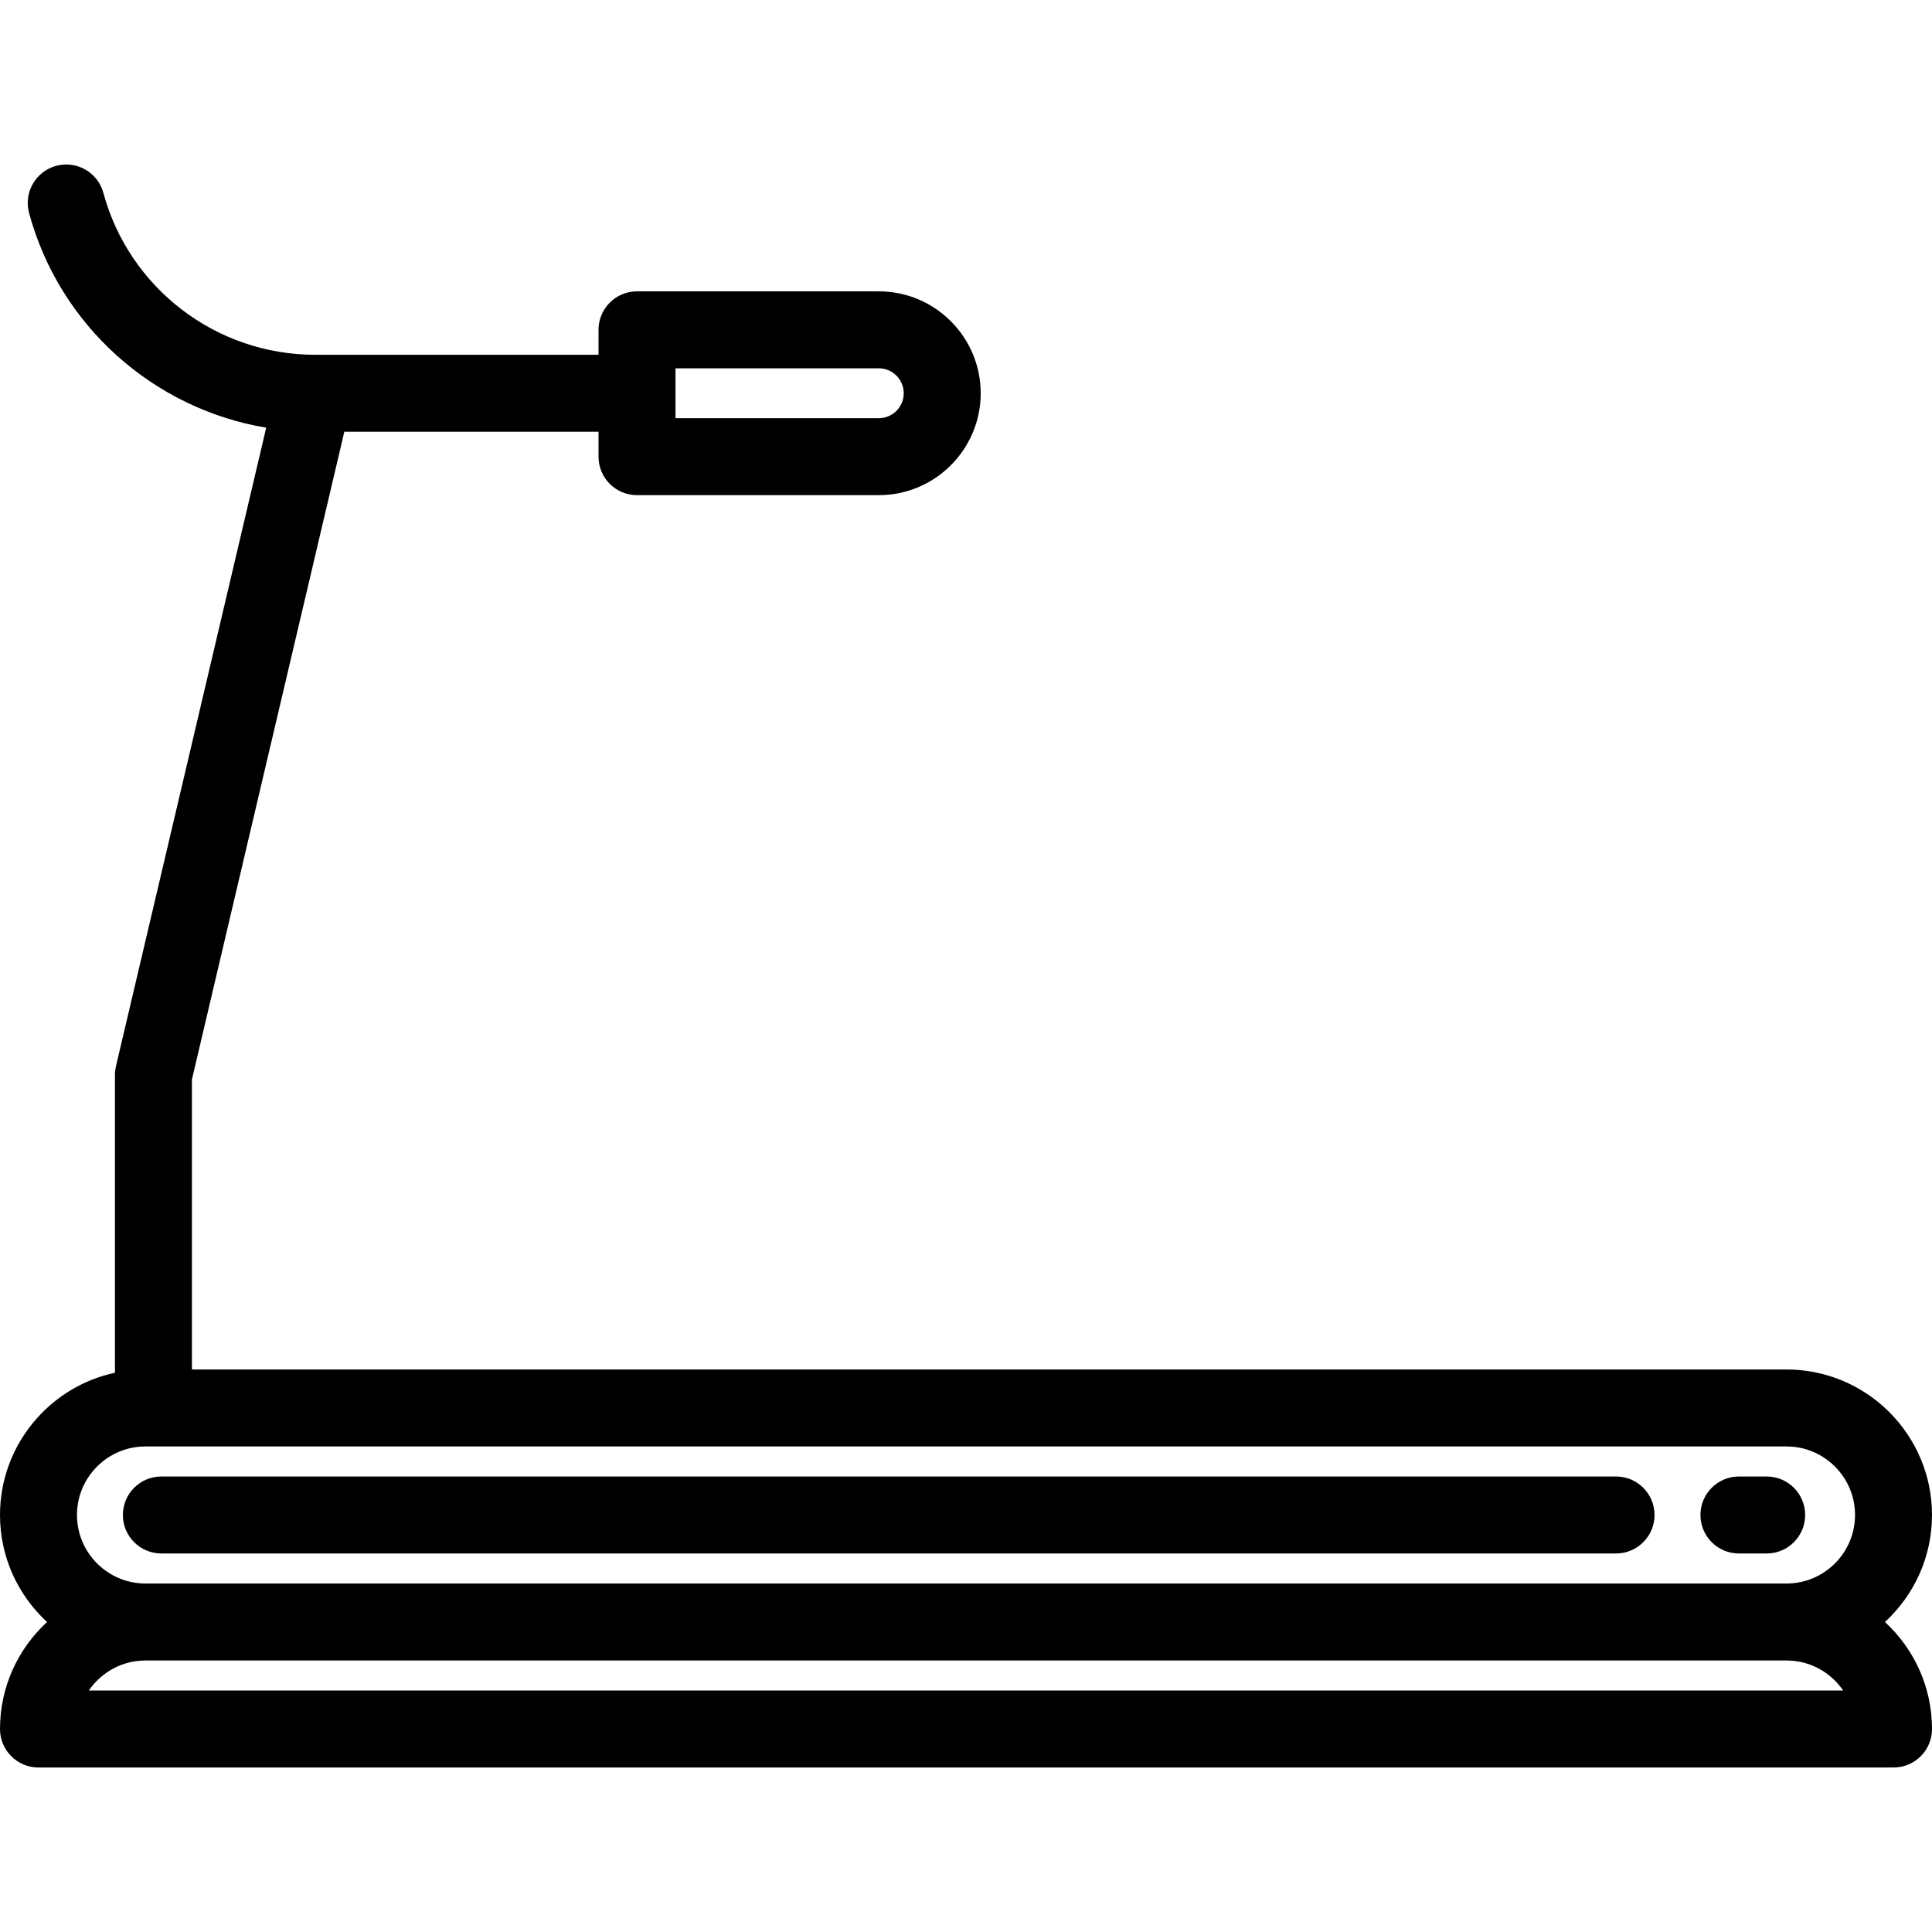 <?xml version="1.0" encoding="iso-8859-1"?>
<!-- Uploaded to: SVG Repo, www.svgrepo.com, Generator: SVG Repo Mixer Tools -->
<svg fill="#000000" height="800px" width="800px" version="1.1" id="Layer_1" xmlns="http://www.w3.org/2000/svg" xmlns:xlink="http://www.w3.org/1999/xlink" 
	 viewBox="0 0 512 512" xml:space="preserve">
<g>
	<g>
		<path d="M499.531,429.849c7.66-7.052,12.469-17.154,12.469-28.362c0-21.262-17.298-38.561-38.561-38.561H50.861v-76.854
			l40.39-171.659h67.364v6.608c0,5.632,4.566,10.199,10.199,10.199h64.076c14.891,0,27.006-12.115,27.006-27.006
			c0-14.892-12.116-27.005-27.006-27.005h-64.076c-5.633,0-10.199,4.567-10.199,10.199v6.608h-75.17
			c-26.161,0-49.209-17.636-56.048-42.889c-1.472-5.436-7.073-8.651-12.511-7.178C9.449,45.42,6.235,51.023,7.708,56.46
			c8.098,29.9,33.013,51.896,62.84,56.882L30.733,282.553c-0.18,0.765-0.271,1.549-0.271,2.336v78.901
			C13.076,367.52,0,383.003,0,401.487c0,11.207,4.81,21.309,12.469,28.362C4.81,436.9,0,447.003,0,458.21
			c0,5.632,4.566,10.199,10.199,10.199h491.602c5.633,0,10.199-4.567,10.199-10.199C512,447.003,507.19,436.9,499.531,429.849z
			 M179.013,97.606h53.877c3.643,0,6.608,2.964,6.608,6.608c0,3.643-2.964,6.608-6.608,6.608h-53.877V97.606z M23.54,448.01
			c3.272-4.804,8.785-7.964,15.021-7.964H473.44c6.237,0,11.75,3.16,15.021,7.964H23.54z M473.44,419.649H38.561
			c-10.016,0-18.163-8.148-18.163-18.163c0-10.015,8.147-18.163,18.163-18.163H473.44c10.015,0,18.163,8.147,18.163,18.163
			S483.456,419.649,473.44,419.649z"/>
	</g>
</g>
<g>
	<g>
		<path d="M468.187,391.287h-7.354c-5.633,0-10.199,4.567-10.199,10.199c0,5.632,4.566,10.199,10.199,10.199h7.354
			c5.633,0,10.199-4.567,10.199-10.199C478.386,395.855,473.82,391.287,468.187,391.287z"/>
	</g>
</g>
<g>
	<g>
		<path d="M428.271,391.287H42.762c-5.633,0-10.199,4.567-10.199,10.199c0,5.632,4.566,10.199,10.199,10.199h385.508
			c5.633,0,10.199-4.567,10.199-10.199C438.47,395.855,433.904,391.287,428.271,391.287z"/>
	</g>
</g>
</svg>